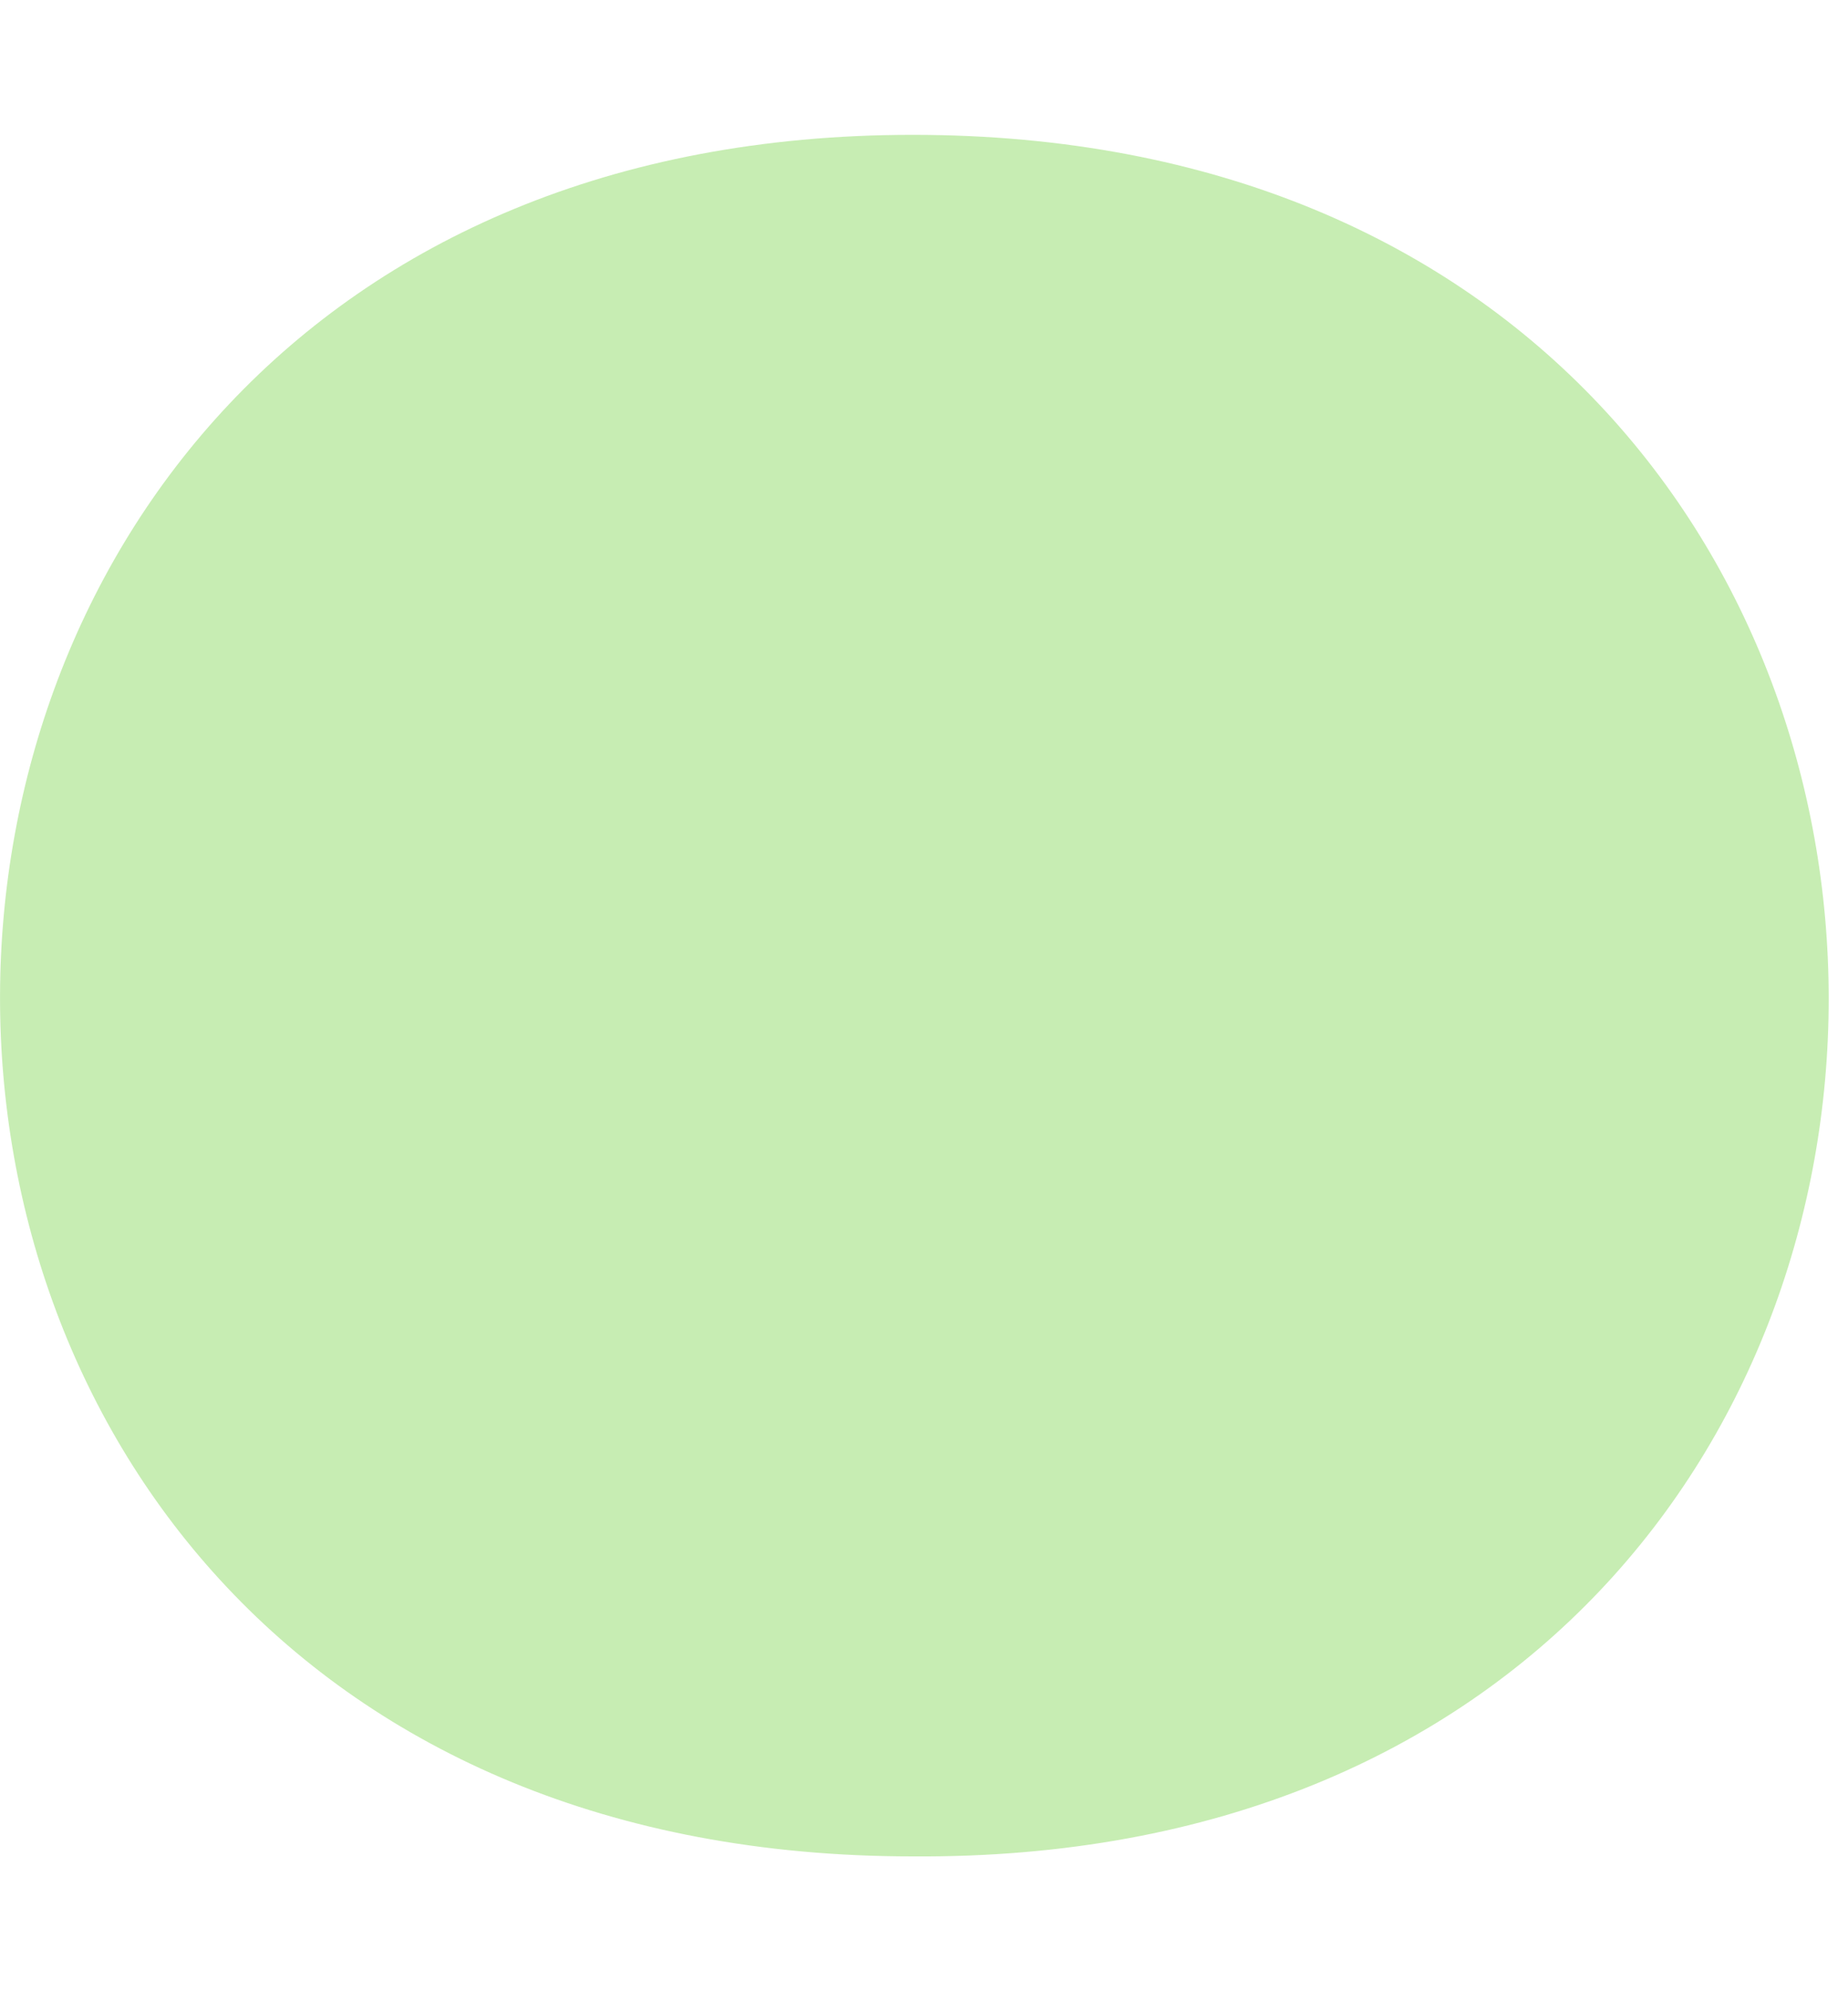 <svg width="13" height="14" viewBox="0 0 13 14" fill="none" xmlns="http://www.w3.org/2000/svg">
<path d="M6.421 0.948C-2.111 0.948 -2.169 13.052 6.421 13.052C15.012 13.11 15.012 0.948 6.421 0.948Z" fill="#C7EDB3"/>
</svg>
